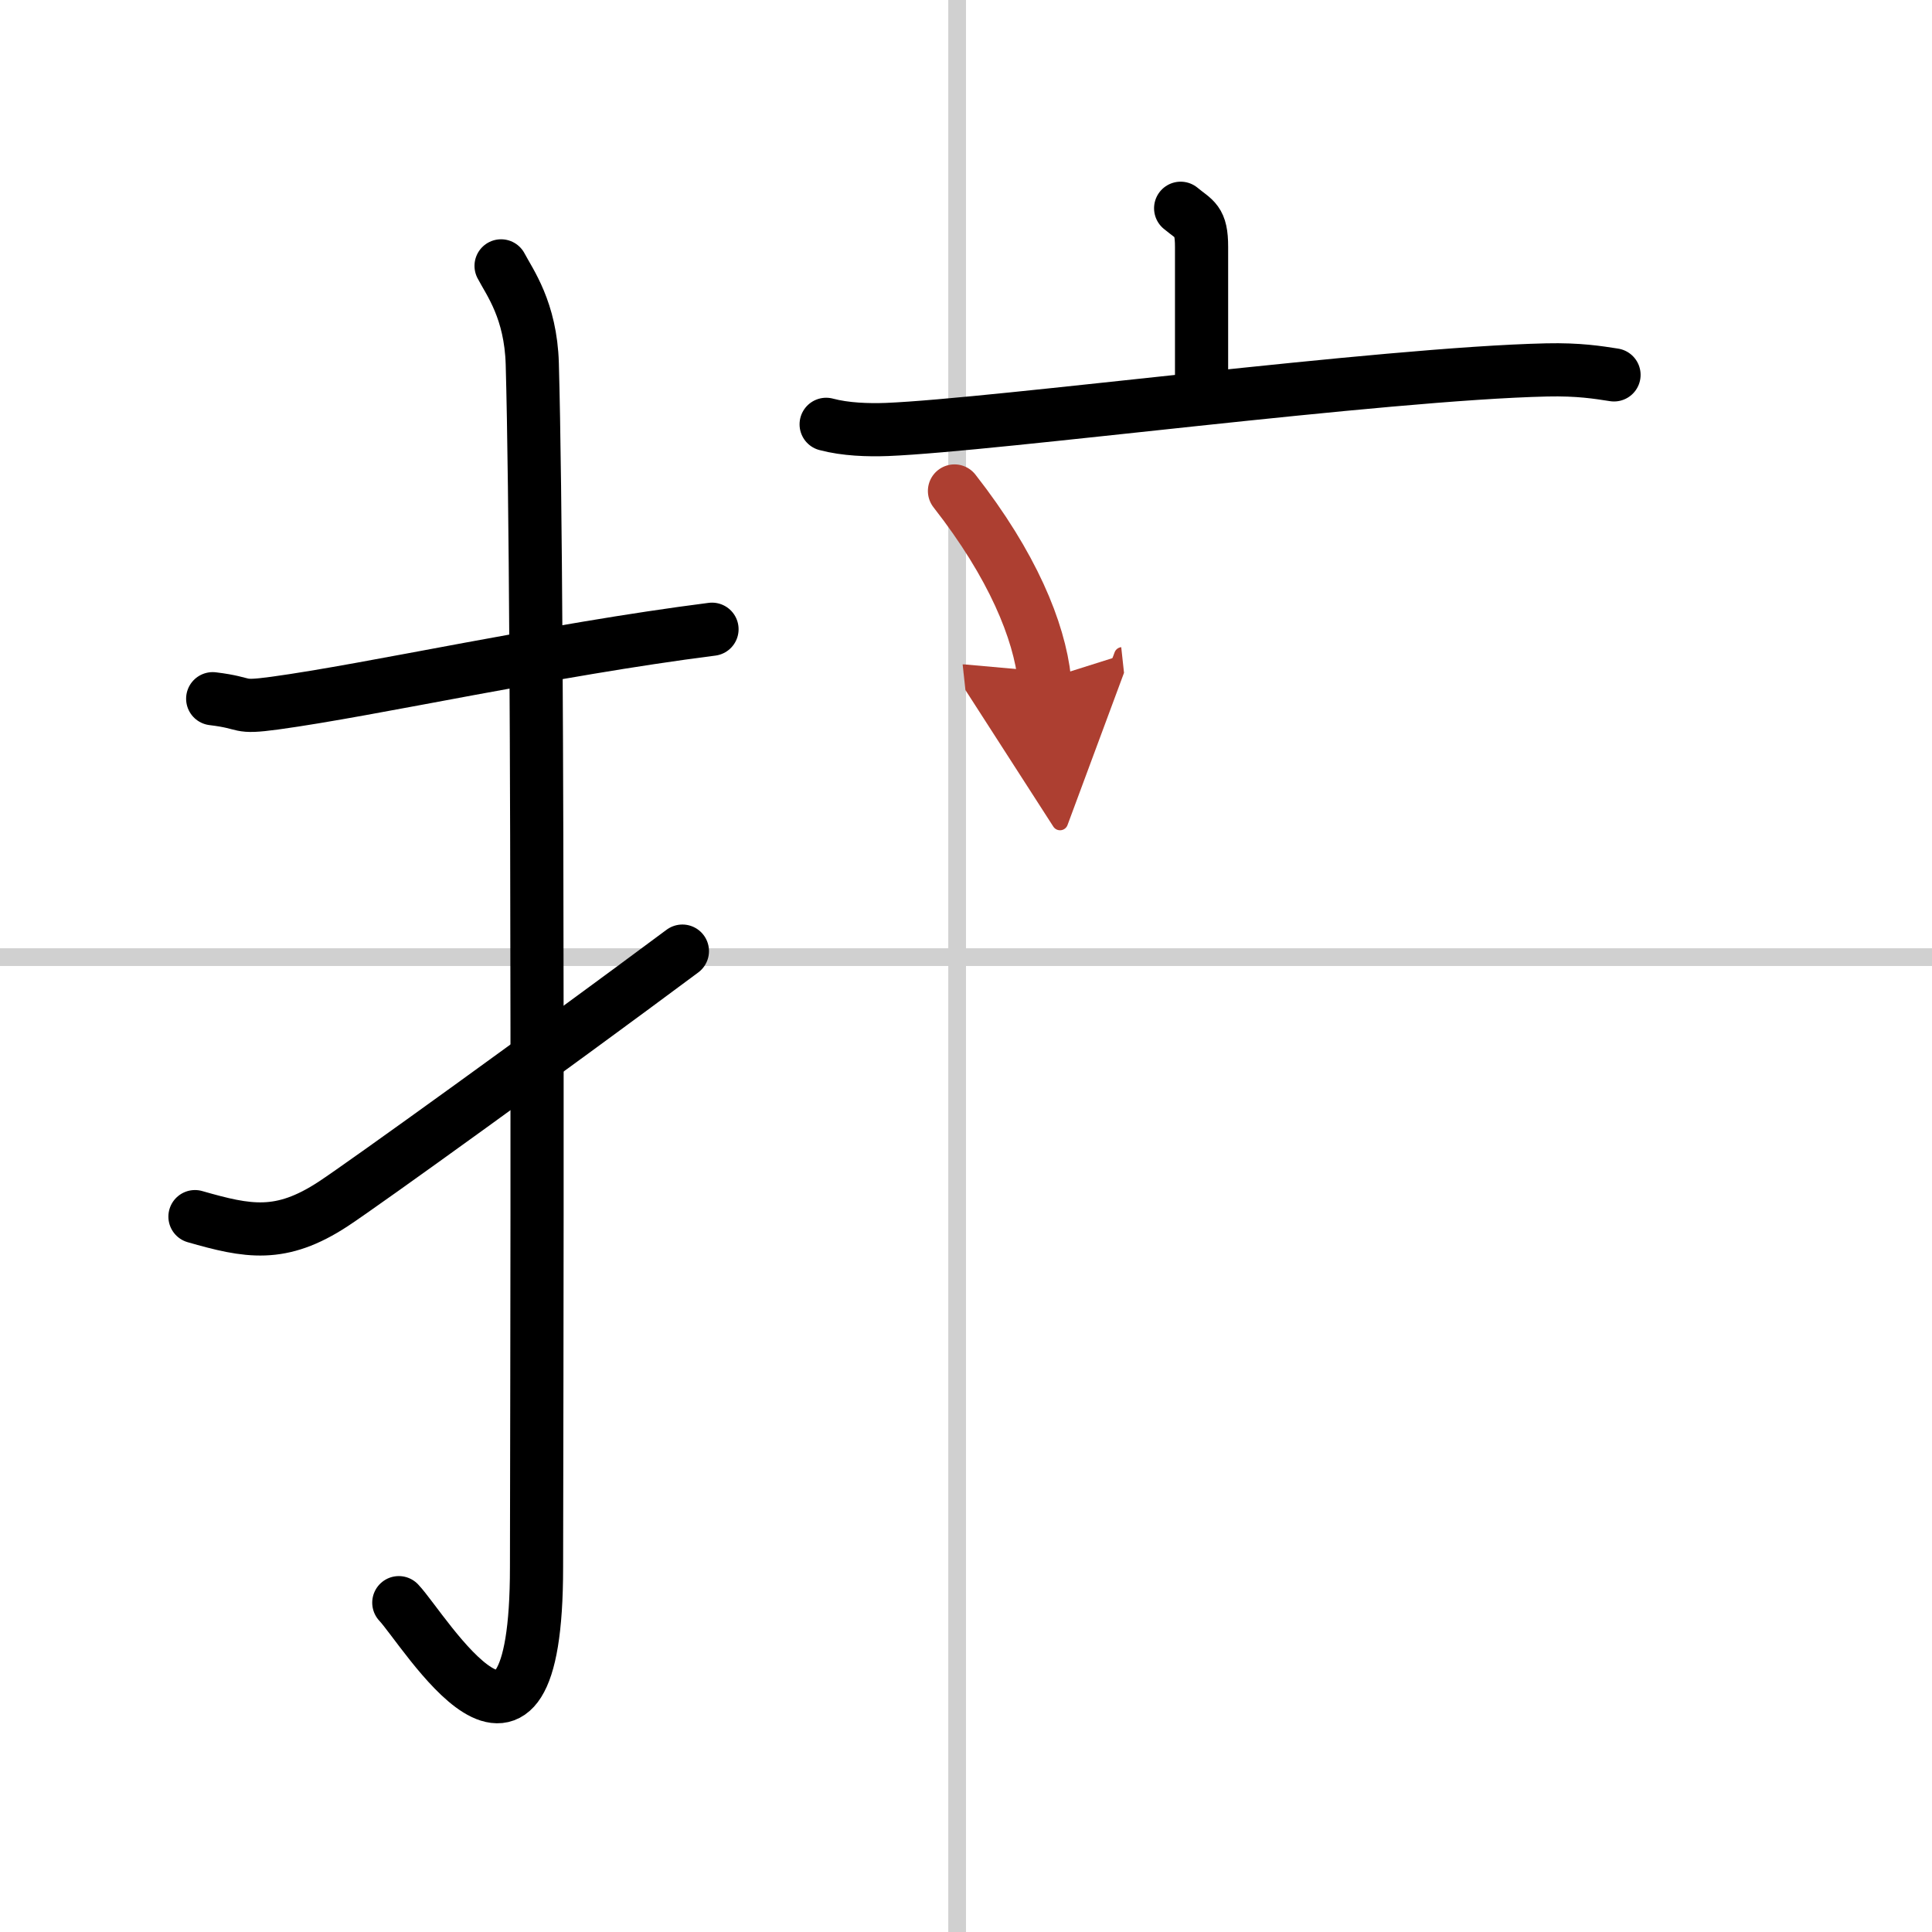 <svg width="400" height="400" viewBox="0 0 109 109" xmlns="http://www.w3.org/2000/svg"><defs><marker id="a" markerWidth="4" orient="auto" refX="1" refY="5" viewBox="0 0 10 10"><polyline points="0 0 10 5 0 10 1 5" fill="#ad3f31" stroke="#ad3f31"/></marker></defs><g fill="none" stroke="#000" stroke-linecap="round" stroke-linejoin="round" stroke-width="3"><rect width="100%" height="100%" fill="#fff" stroke="#fff"/><line x1="54" x2="54" y2="109" stroke="#d0d0d0" stroke-width="1"/><line x2="109" y1="54" y2="54" stroke="#d0d0d0" stroke-width="1"/><path d="m12 39.42c2.08 0.25 1.27 0.55 3.5 0.25 5.5-0.75 15.5-3 24.67-4.17"/><path d="m28.27 15c0.48 0.92 1.67 2.49 1.76 5.52 0.4 14.55 0.24 62.94 0.24 67.9 0 14.25-6.32 3.53-7.77 2"/><path d="m11 68.64c3 0.86 4.84 1.22 7.79-0.71 1.74-1.14 12.35-8.79 19.71-14.27"/><path d="m66.61 11.75c0.79 0.66 1.18 0.66 1.18 2.18v8.3"/><path d="m46.61 23.94c1.09 0.29 2.36 0.33 3.44 0.29 6.13-0.25 27.94-3.15 37.21-3.36 1.81-0.04 2.9 0.14 3.8 0.28"/><path d="m53.85 27.7c3.28 4.19 4.78 7.88 5.08 10.64" marker-end="url(#a)" stroke="#ad3f31"/></g></svg>
